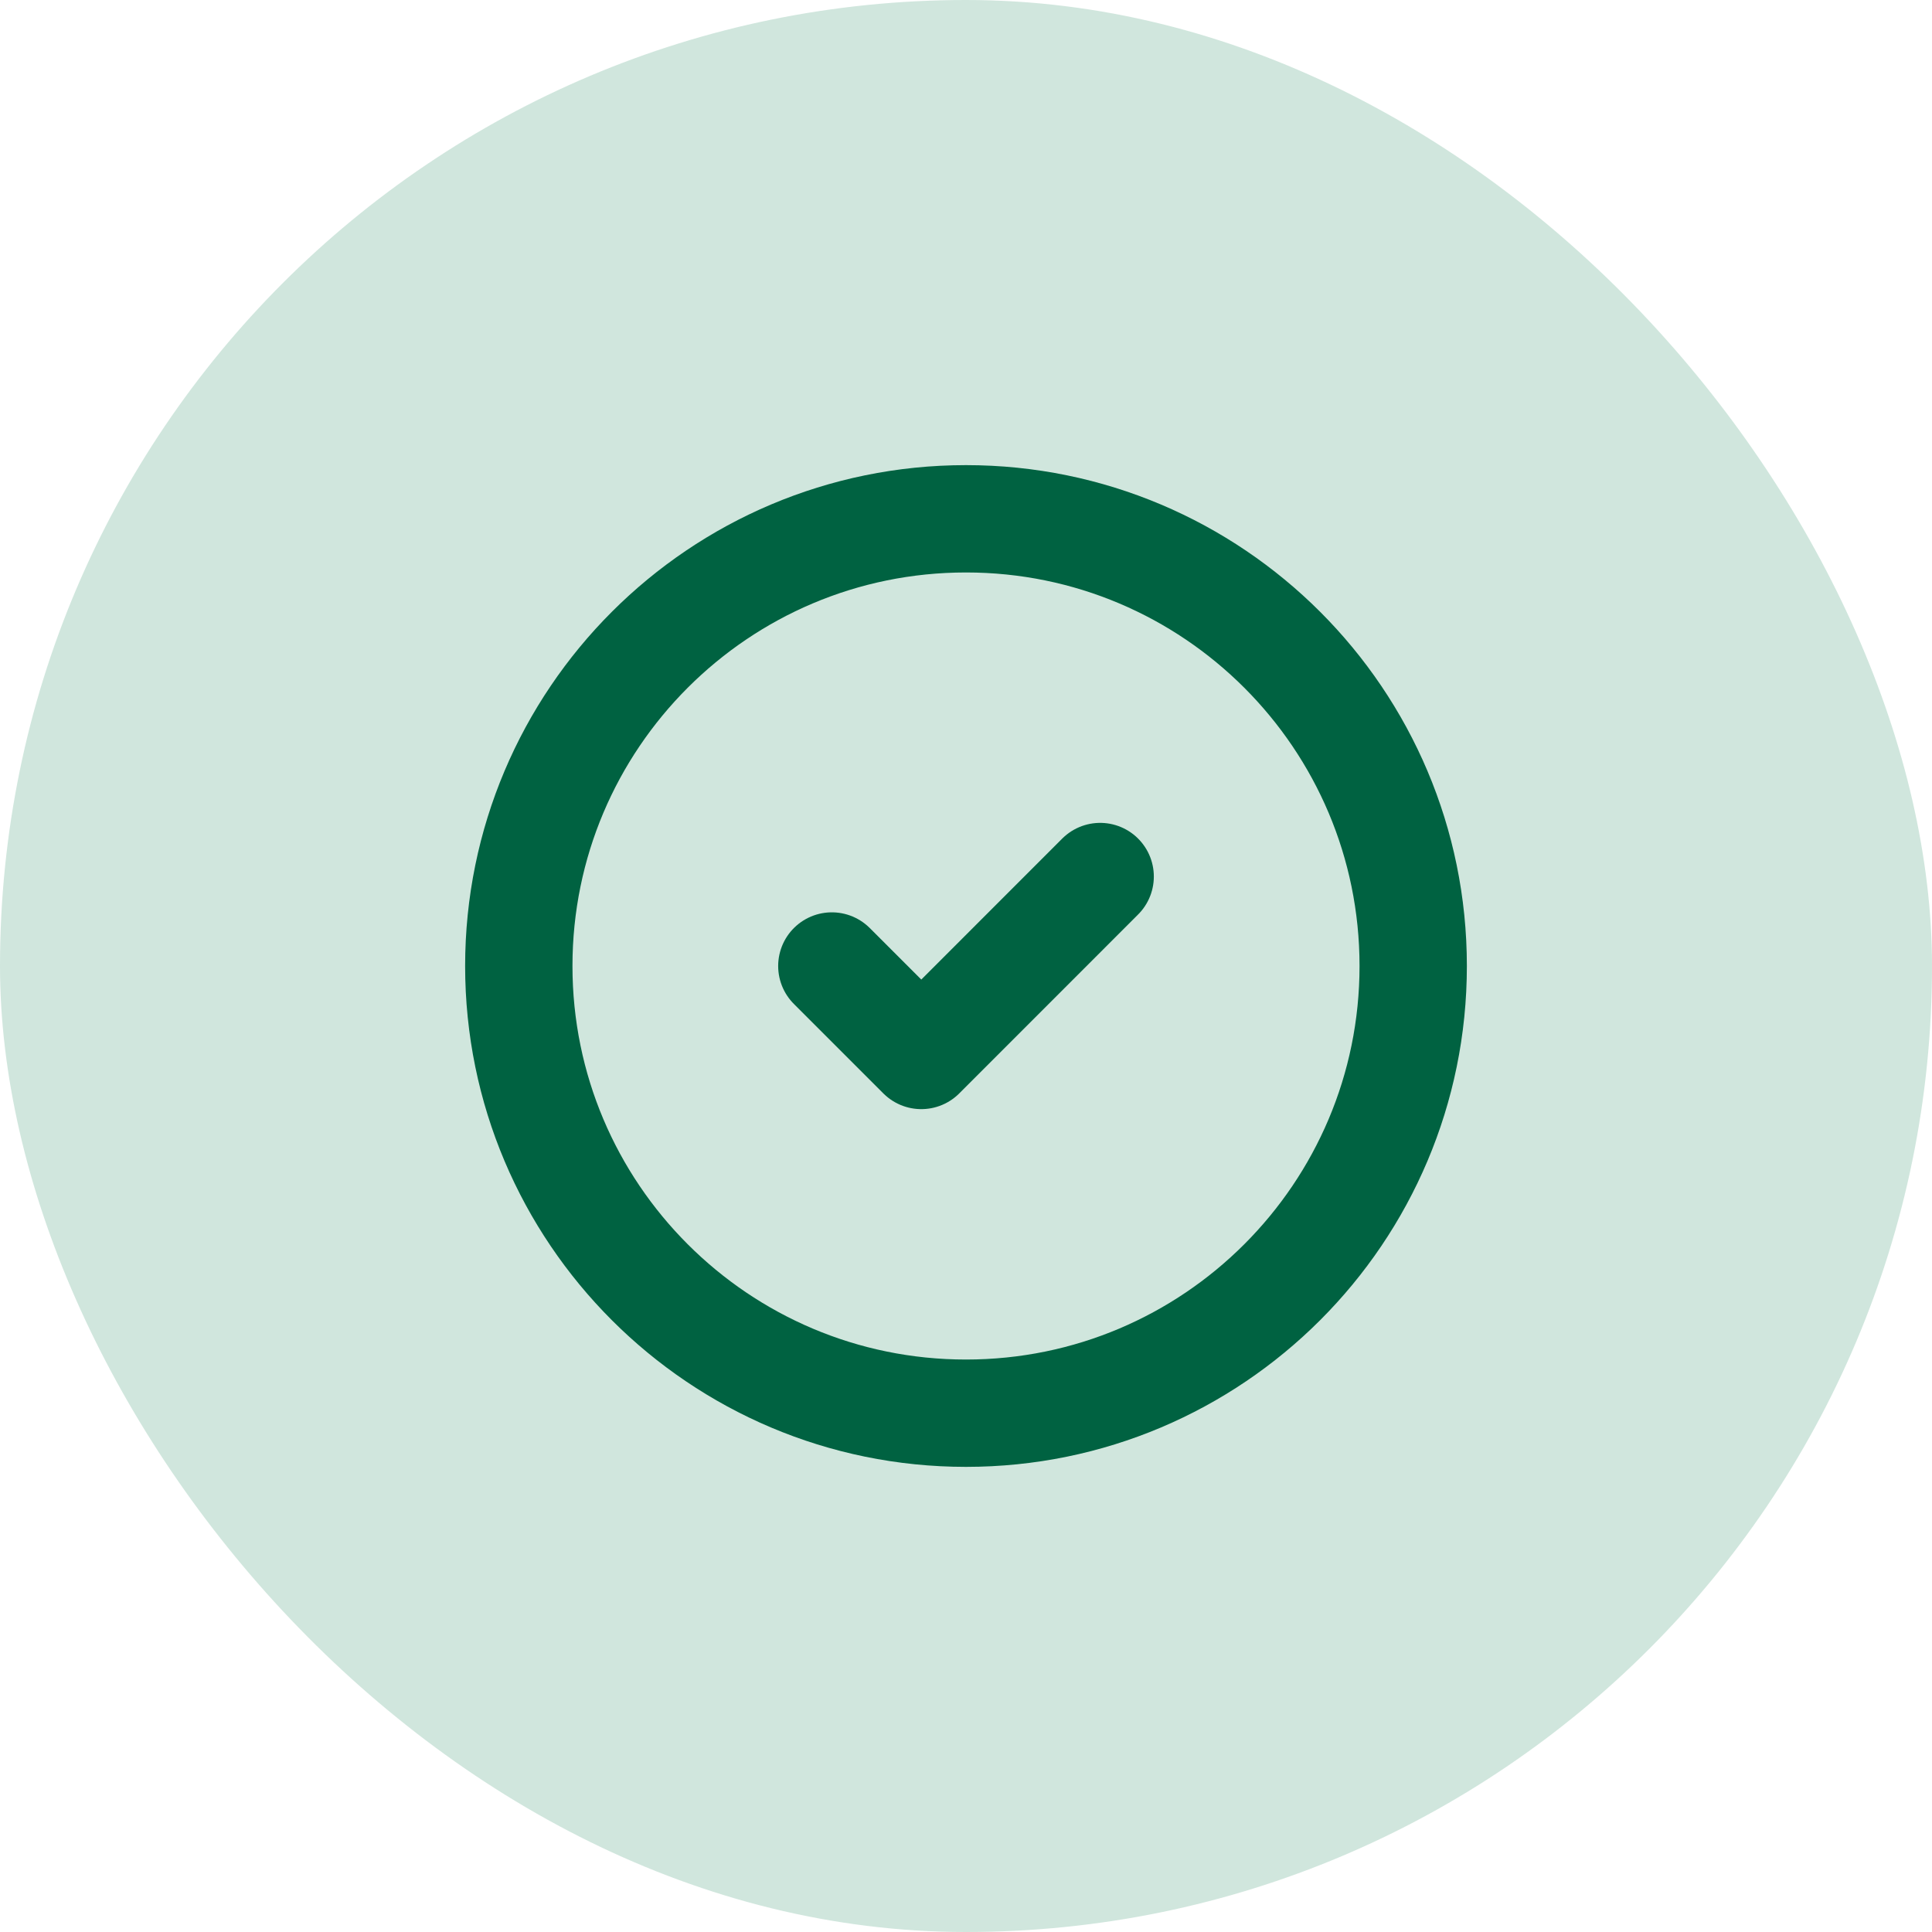 <svg width="36" height="36" viewBox="0 0 36 36" fill="none" xmlns="http://www.w3.org/2000/svg">
<rect width="36" height="36" rx="18" fill="#A6CFBE" fill-opacity="0.522"/>
<g clip-path="url(#clip0_320_48)">
<path d="M18 26.333C22.602 26.333 26.333 22.602 26.333 18C26.333 13.398 22.602 9.667 18 9.667C13.398 9.667 9.667 13.398 9.667 18C9.667 22.602 13.398 26.333 18 26.333Z" stroke="#006241" stroke-width="2" stroke-linecap="round" stroke-linejoin="round"/>
<path d="M15.5 18L17.167 19.667L20.5 16.333" stroke="#006241" stroke-width="2" stroke-linecap="round" stroke-linejoin="round"/>
</g>
<defs>
<clipPath id="clip0_320_48">
<rect width="20" height="20" fill="white" transform="translate(8 8)"/>
</clipPath>
</defs>
</svg>
